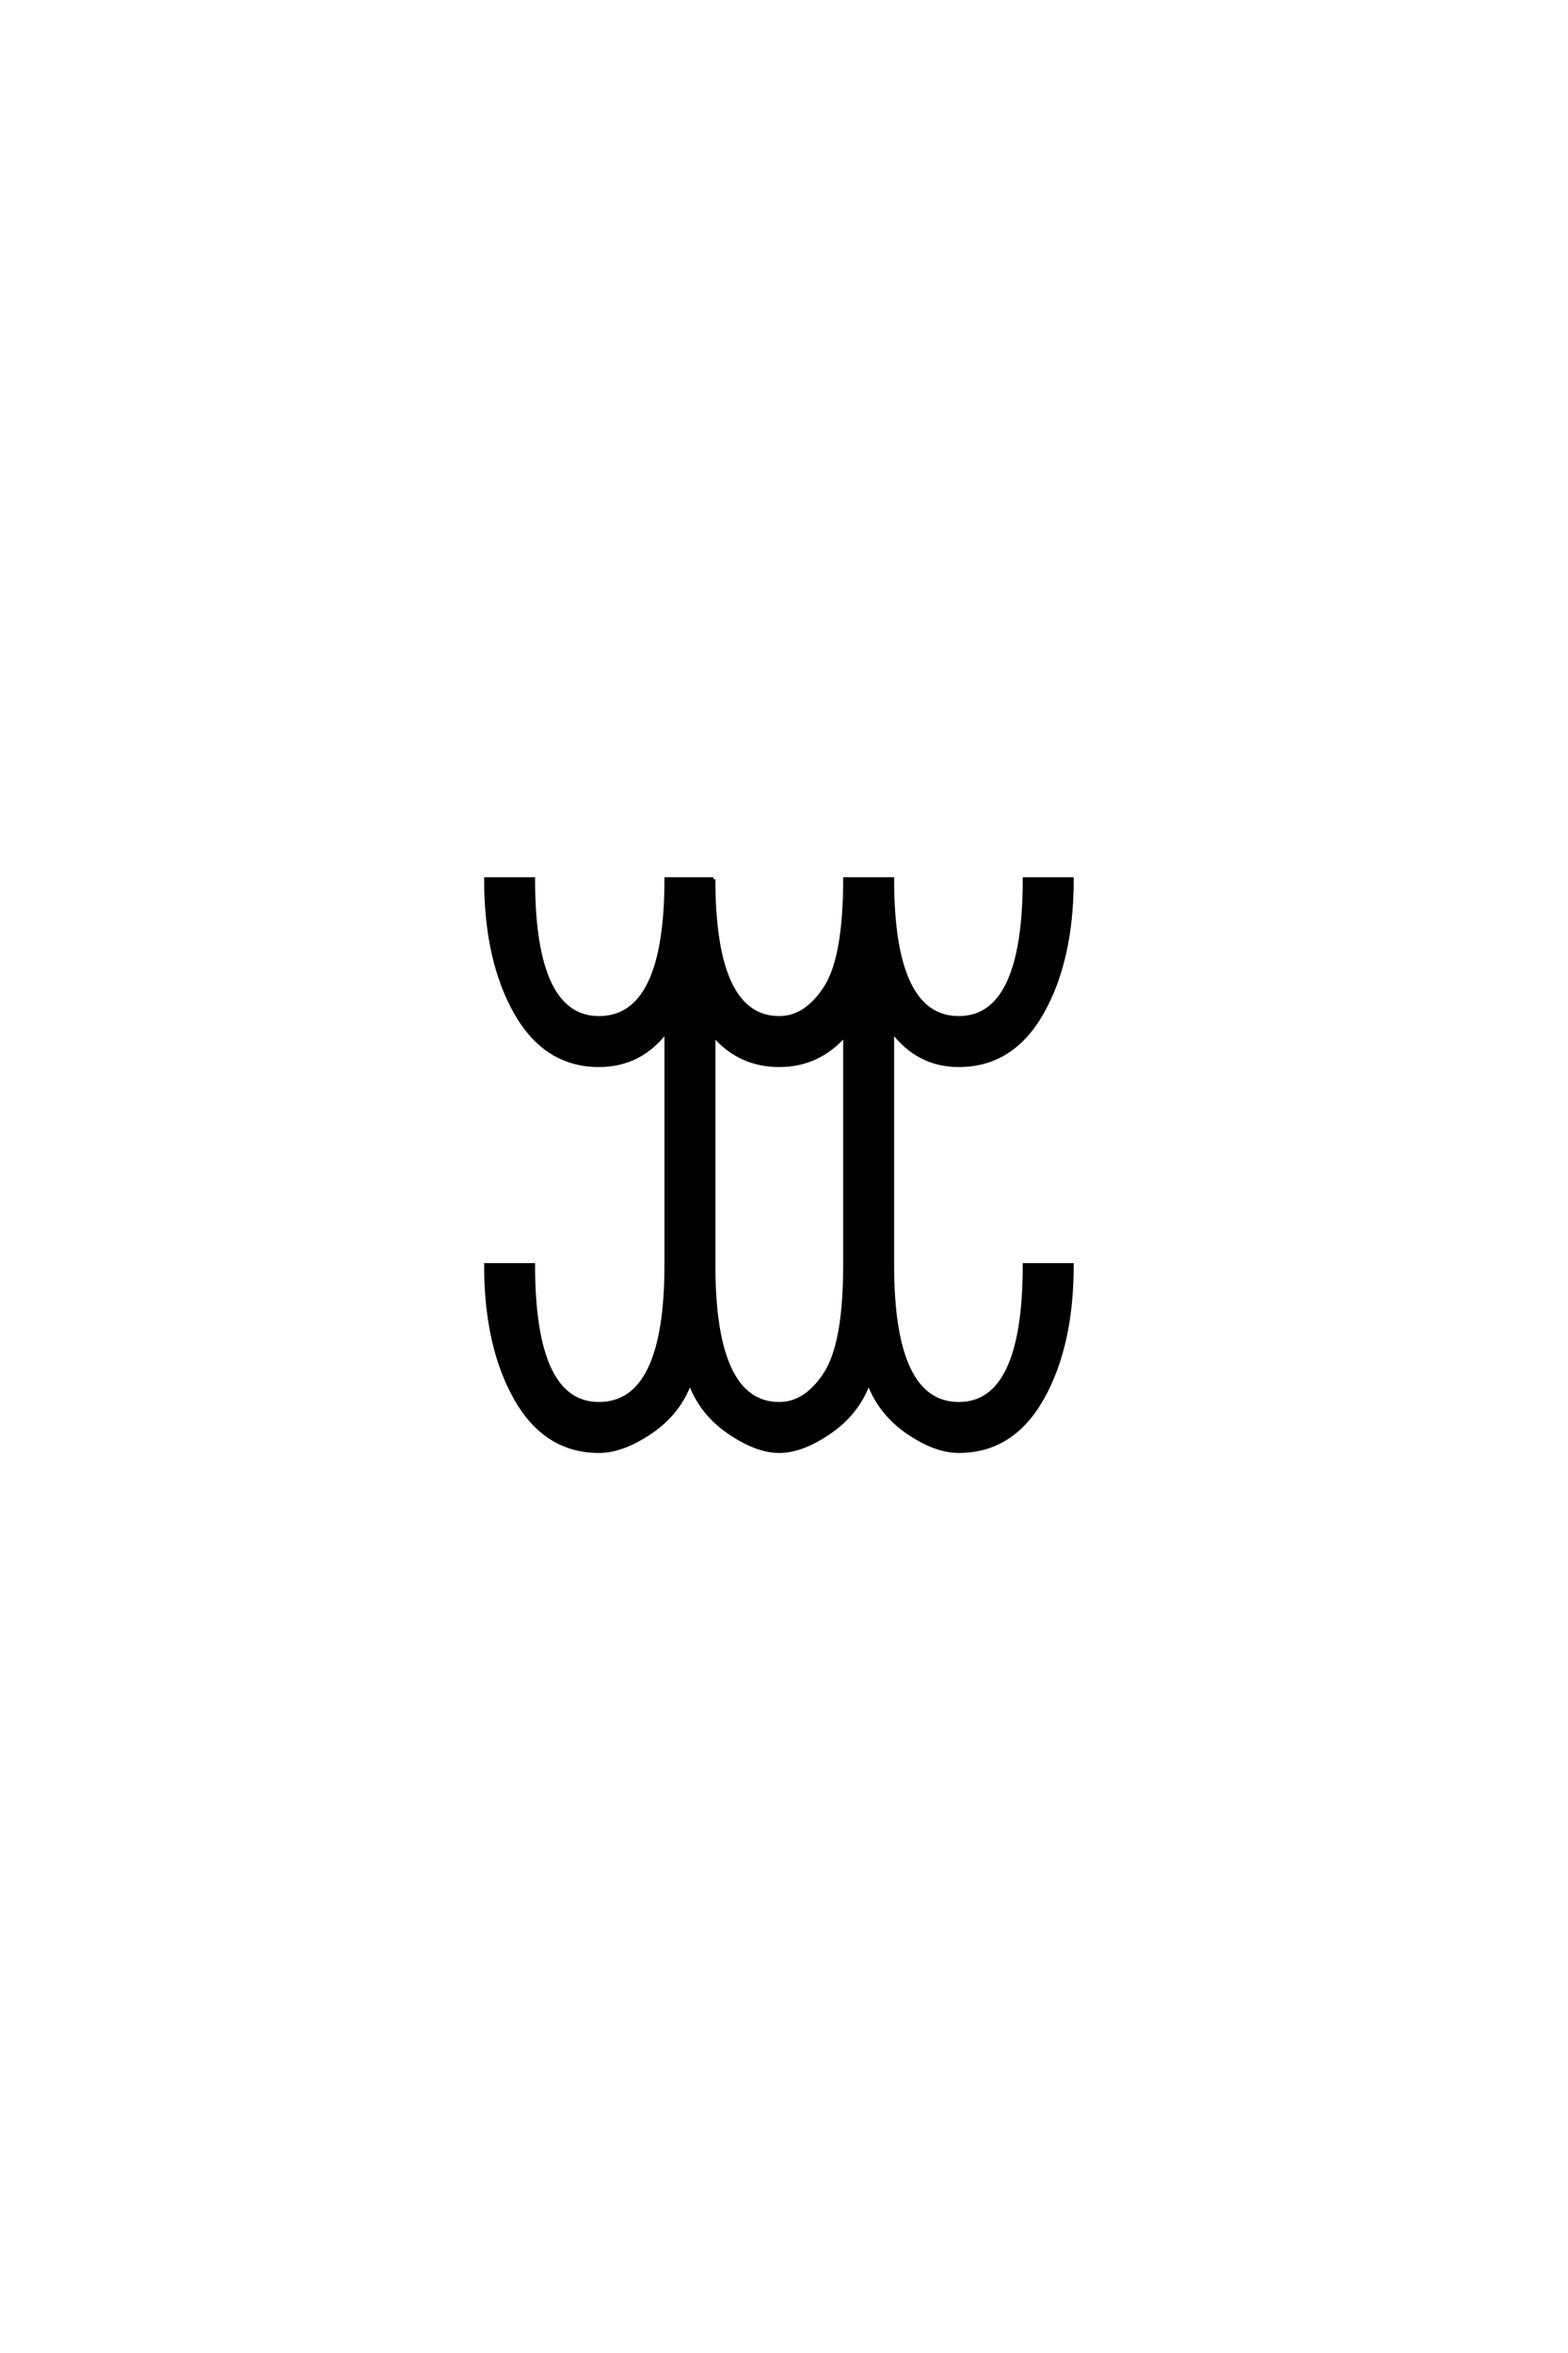 <?xml version='1.0' encoding='UTF-8'?>
<!DOCTYPE svg PUBLIC "-//W3C//DTD SVG 1.0//EN"
"http://www.w3.org/TR/2001/REC-SVG-20010904/DTD/svg10.dtd">

<svg xmlns='http://www.w3.org/2000/svg' version='1.0' width='40.0' height='60.0'>

 <g transform='scale(0.1 -0.1) translate(110.0 -370.0)'>
  <path d='M72 145.797
Q72 110.406 88.797 110.406
Q95.594 110.406 100.594 118.094
Q105.594 125.797 105.594 145.797
L117.594 145.797
Q117.594 110.406 134.594 110.406
Q151.406 110.406 151.406 145.797
L163.406 145.797
Q163.406 125.203 155.797 111.797
Q148.203 98.406 134.594 98.406
Q124.203 98.406 117.594 107.203
L117.594 47.406
Q117.594 12 134.594 12
Q151.406 12 151.406 47.406
L163.406 47.406
Q163.406 26.797 155.797 13.391
Q148.203 0 134.594 0
Q128.594 0 121.5 4.891
Q114.406 9.797 111.594 17.594
Q108.797 9.797 101.688 4.891
Q94.594 0 88.797 0
Q83 0 75.891 4.891
Q68.797 9.797 66 17.594
Q63.203 9.797 56 4.891
Q48.797 0 42.797 0
Q29.203 0 21.594 13.391
Q14 26.797 14 47.406
L26 47.406
Q26 12 42.797 12
Q60 12 60 47.406
L60 107.203
Q53.406 98.406 42.797 98.406
Q29.203 98.406 21.594 111.797
Q14 125.203 14 145.797
L26 145.797
Q26 110.406 42.797 110.406
Q60 110.406 60 145.797
L72 145.797
L72 145.797
M105.594 47.406
L105.594 106.203
Q98.797 98.406 88.797 98.406
Q78.594 98.406 72 106.203
L72 47.406
Q72 12 88.797 12
Q95.594 12 100.594 19.703
Q105.594 27.406 105.594 47.406
' style='fill: #000000; stroke: #000000'/>
 </g>
</svg>
